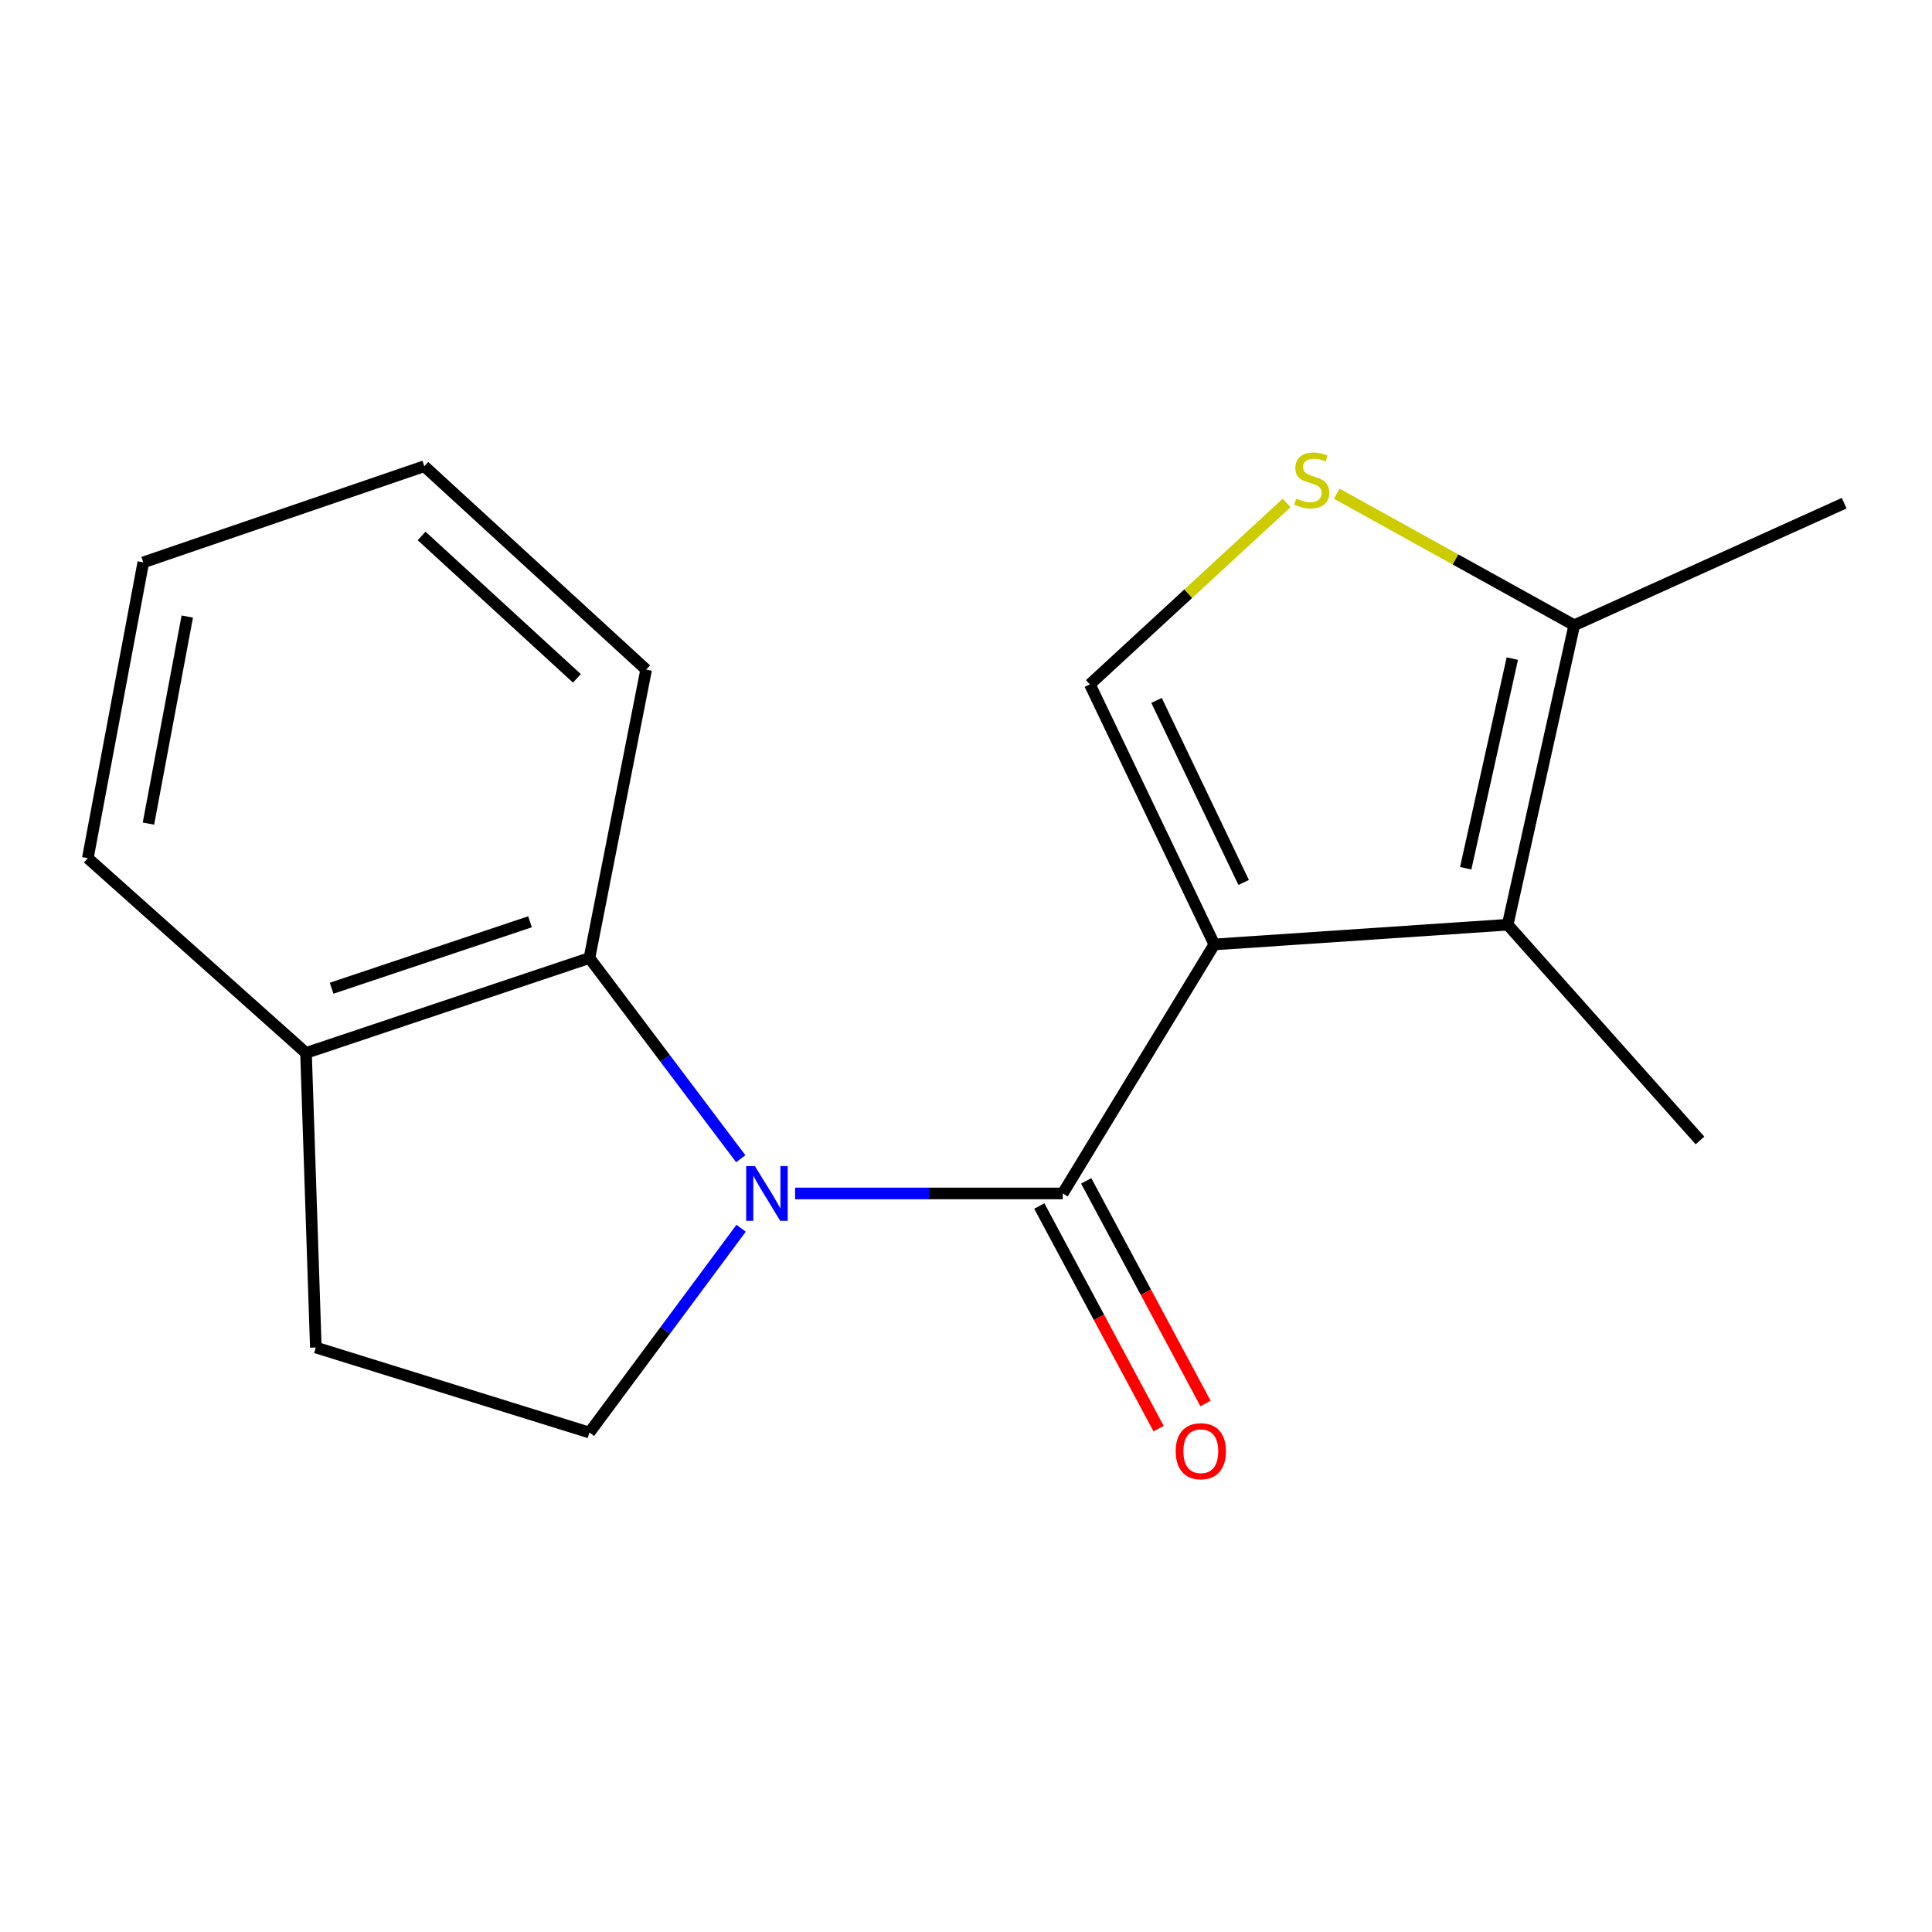 <?xml version='1.0' encoding='iso-8859-1'?>
<svg version='1.1' baseProfile='full'
              xmlns='http://www.w3.org/2000/svg'
                      xmlns:rdkit='http://www.rdkit.org/xml'
                      xmlns:xlink='http://www.w3.org/1999/xlink'
                  xml:space='preserve'
width='1000px' height='1000px' viewBox='0 0 1000 1000'>
<!-- END OF HEADER -->
<rect style='opacity:1.0;fill:#FFFFFF;stroke:none' width='1000' height='1000' x='0' y='0'> </rect>
<path class='bond-0' d='M 628.532,488.842 L 550.078,617.727' style='fill:none;fill-rule:evenodd;stroke:#000000;stroke-width:6px;stroke-linecap:butt;stroke-linejoin:miter;stroke-opacity:1' />
<path class='bond-2' d='M 628.532,488.842 L 780.374,478.634' style='fill:none;fill-rule:evenodd;stroke:#000000;stroke-width:6px;stroke-linecap:butt;stroke-linejoin:miter;stroke-opacity:1' />
<path class='bond-3' d='M 628.532,488.842 L 564.113,354.234' style='fill:none;fill-rule:evenodd;stroke:#000000;stroke-width:6px;stroke-linecap:butt;stroke-linejoin:miter;stroke-opacity:1' />
<path class='bond-3' d='M 643.719,456.759 L 598.626,362.533' style='fill:none;fill-rule:evenodd;stroke:#000000;stroke-width:6px;stroke-linecap:butt;stroke-linejoin:miter;stroke-opacity:1' />
<path class='bond-1' d='M 550.078,617.727 L 480.806,617.727' style='fill:none;fill-rule:evenodd;stroke:#000000;stroke-width:6px;stroke-linecap:butt;stroke-linejoin:miter;stroke-opacity:1' />
<path class='bond-1' d='M 480.806,617.727 L 411.534,617.727' style='fill:none;fill-rule:evenodd;stroke:#0000FF;stroke-width:6px;stroke-linecap:butt;stroke-linejoin:miter;stroke-opacity:1' />
<path class='bond-8' d='M 537.937,624.233 L 568.816,681.851' style='fill:none;fill-rule:evenodd;stroke:#000000;stroke-width:6px;stroke-linecap:butt;stroke-linejoin:miter;stroke-opacity:1' />
<path class='bond-8' d='M 568.816,681.851 L 599.695,739.469' style='fill:none;fill-rule:evenodd;stroke:#FF0000;stroke-width:6px;stroke-linecap:butt;stroke-linejoin:miter;stroke-opacity:1' />
<path class='bond-8' d='M 562.219,611.22 L 593.098,668.838' style='fill:none;fill-rule:evenodd;stroke:#000000;stroke-width:6px;stroke-linecap:butt;stroke-linejoin:miter;stroke-opacity:1' />
<path class='bond-8' d='M 593.098,668.838 L 623.977,726.456' style='fill:none;fill-rule:evenodd;stroke:#FF0000;stroke-width:6px;stroke-linecap:butt;stroke-linejoin:miter;stroke-opacity:1' />
<path class='bond-5' d='M 383.414,599.751 L 344.252,547.809' style='fill:none;fill-rule:evenodd;stroke:#0000FF;stroke-width:6px;stroke-linecap:butt;stroke-linejoin:miter;stroke-opacity:1' />
<path class='bond-5' d='M 344.252,547.809 L 305.09,495.868' style='fill:none;fill-rule:evenodd;stroke:#000000;stroke-width:6px;stroke-linecap:butt;stroke-linejoin:miter;stroke-opacity:1' />
<path class='bond-7' d='M 383.593,635.74 L 344.342,688.612' style='fill:none;fill-rule:evenodd;stroke:#0000FF;stroke-width:6px;stroke-linecap:butt;stroke-linejoin:miter;stroke-opacity:1' />
<path class='bond-7' d='M 344.342,688.612 L 305.09,741.483' style='fill:none;fill-rule:evenodd;stroke:#000000;stroke-width:6px;stroke-linecap:butt;stroke-linejoin:miter;stroke-opacity:1' />
<path class='bond-6' d='M 780.374,478.634 L 814.825,323.624' style='fill:none;fill-rule:evenodd;stroke:#000000;stroke-width:6px;stroke-linecap:butt;stroke-linejoin:miter;stroke-opacity:1' />
<path class='bond-6' d='M 758.649,449.405 L 782.765,340.899' style='fill:none;fill-rule:evenodd;stroke:#000000;stroke-width:6px;stroke-linecap:butt;stroke-linejoin:miter;stroke-opacity:1' />
<path class='bond-11' d='M 780.374,478.634 L 879.903,590.3' style='fill:none;fill-rule:evenodd;stroke:#000000;stroke-width:6px;stroke-linecap:butt;stroke-linejoin:miter;stroke-opacity:1' />
<path class='bond-4' d='M 564.113,354.234 L 615.037,307.28' style='fill:none;fill-rule:evenodd;stroke:#000000;stroke-width:6px;stroke-linecap:butt;stroke-linejoin:miter;stroke-opacity:1' />
<path class='bond-4' d='M 615.037,307.28 L 665.962,260.326' style='fill:none;fill-rule:evenodd;stroke:#CCCC00;stroke-width:6px;stroke-linecap:butt;stroke-linejoin:miter;stroke-opacity:1' />
<path class='bond-17' d='M 691.91,255.535 L 753.368,289.58' style='fill:none;fill-rule:evenodd;stroke:#CCCC00;stroke-width:6px;stroke-linecap:butt;stroke-linejoin:miter;stroke-opacity:1' />
<path class='bond-17' d='M 753.368,289.58 L 814.825,323.624' style='fill:none;fill-rule:evenodd;stroke:#000000;stroke-width:6px;stroke-linecap:butt;stroke-linejoin:miter;stroke-opacity:1' />
<path class='bond-9' d='M 305.09,495.868 L 158.391,544.997' style='fill:none;fill-rule:evenodd;stroke:#000000;stroke-width:6px;stroke-linecap:butt;stroke-linejoin:miter;stroke-opacity:1' />
<path class='bond-9' d='M 274.336,477.114 L 171.647,511.504' style='fill:none;fill-rule:evenodd;stroke:#000000;stroke-width:6px;stroke-linecap:butt;stroke-linejoin:miter;stroke-opacity:1' />
<path class='bond-12' d='M 305.09,495.868 L 334.445,346.597' style='fill:none;fill-rule:evenodd;stroke:#000000;stroke-width:6px;stroke-linecap:butt;stroke-linejoin:miter;stroke-opacity:1' />
<path class='bond-13' d='M 814.825,323.624 L 954.545,260.46' style='fill:none;fill-rule:evenodd;stroke:#000000;stroke-width:6px;stroke-linecap:butt;stroke-linejoin:miter;stroke-opacity:1' />
<path class='bond-10' d='M 305.09,741.483 L 163.472,697.466' style='fill:none;fill-rule:evenodd;stroke:#000000;stroke-width:6px;stroke-linecap:butt;stroke-linejoin:miter;stroke-opacity:1' />
<path class='bond-14' d='M 158.391,544.997 L 45.455,444.182' style='fill:none;fill-rule:evenodd;stroke:#000000;stroke-width:6px;stroke-linecap:butt;stroke-linejoin:miter;stroke-opacity:1' />
<path class='bond-18' d='M 158.391,544.997 L 163.472,697.466' style='fill:none;fill-rule:evenodd;stroke:#000000;stroke-width:6px;stroke-linecap:butt;stroke-linejoin:miter;stroke-opacity:1' />
<path class='bond-15' d='M 334.445,346.597 L 219.626,241.313' style='fill:none;fill-rule:evenodd;stroke:#000000;stroke-width:6px;stroke-linecap:butt;stroke-linejoin:miter;stroke-opacity:1' />
<path class='bond-15' d='M 298.603,351.11 L 218.23,277.411' style='fill:none;fill-rule:evenodd;stroke:#000000;stroke-width:6px;stroke-linecap:butt;stroke-linejoin:miter;stroke-opacity:1' />
<path class='bond-19' d='M 45.455,444.182 L 74.167,291.086' style='fill:none;fill-rule:evenodd;stroke:#000000;stroke-width:6px;stroke-linecap:butt;stroke-linejoin:miter;stroke-opacity:1' />
<path class='bond-19' d='M 76.838,426.296 L 96.937,319.128' style='fill:none;fill-rule:evenodd;stroke:#000000;stroke-width:6px;stroke-linecap:butt;stroke-linejoin:miter;stroke-opacity:1' />
<path class='bond-16' d='M 219.626,241.313 L 74.167,291.086' style='fill:none;fill-rule:evenodd;stroke:#000000;stroke-width:6px;stroke-linecap:butt;stroke-linejoin:miter;stroke-opacity:1' />
<path  class='atom-2' d='M 390.706 603.567
L 399.986 618.567
Q 400.906 620.047, 402.386 622.727
Q 403.866 625.407, 403.946 625.567
L 403.946 603.567
L 407.706 603.567
L 407.706 631.887
L 403.826 631.887
L 393.866 615.487
Q 392.706 613.567, 391.466 611.367
Q 390.266 609.167, 389.906 608.487
L 389.906 631.887
L 386.226 631.887
L 386.226 603.567
L 390.706 603.567
' fill='#0000FF'/>
<path  class='atom-5' d='M 670.947 258.074
Q 671.267 258.194, 672.587 258.754
Q 673.907 259.314, 675.347 259.674
Q 676.827 259.994, 678.267 259.994
Q 680.947 259.994, 682.507 258.714
Q 684.067 257.394, 684.067 255.114
Q 684.067 253.554, 683.267 252.594
Q 682.507 251.634, 681.307 251.114
Q 680.107 250.594, 678.107 249.994
Q 675.587 249.234, 674.067 248.514
Q 672.587 247.794, 671.507 246.274
Q 670.467 244.754, 670.467 242.194
Q 670.467 238.634, 672.867 236.434
Q 675.307 234.234, 680.107 234.234
Q 683.387 234.234, 687.107 235.794
L 686.187 238.874
Q 682.787 237.474, 680.227 237.474
Q 677.467 237.474, 675.947 238.634
Q 674.427 239.754, 674.467 241.714
Q 674.467 243.234, 675.227 244.154
Q 676.027 245.074, 677.147 245.594
Q 678.307 246.114, 680.227 246.714
Q 682.787 247.514, 684.307 248.314
Q 685.827 249.114, 686.907 250.754
Q 688.027 252.354, 688.027 255.114
Q 688.027 259.034, 685.387 261.154
Q 682.787 263.234, 678.427 263.234
Q 675.907 263.234, 673.987 262.674
Q 672.107 262.154, 669.867 261.234
L 670.947 258.074
' fill='#CCCC00'/>
<path  class='atom-9' d='M 608.538 751.144
Q 608.538 744.344, 611.898 740.544
Q 615.258 736.744, 621.538 736.744
Q 627.818 736.744, 631.178 740.544
Q 634.538 744.344, 634.538 751.144
Q 634.538 758.024, 631.138 761.944
Q 627.738 765.824, 621.538 765.824
Q 615.298 765.824, 611.898 761.944
Q 608.538 758.064, 608.538 751.144
M 621.538 762.624
Q 625.858 762.624, 628.178 759.744
Q 630.538 756.824, 630.538 751.144
Q 630.538 745.584, 628.178 742.784
Q 625.858 739.944, 621.538 739.944
Q 617.218 739.944, 614.858 742.744
Q 612.538 745.544, 612.538 751.144
Q 612.538 756.864, 614.858 759.744
Q 617.218 762.624, 621.538 762.624
' fill='#FF0000'/>
</svg>
